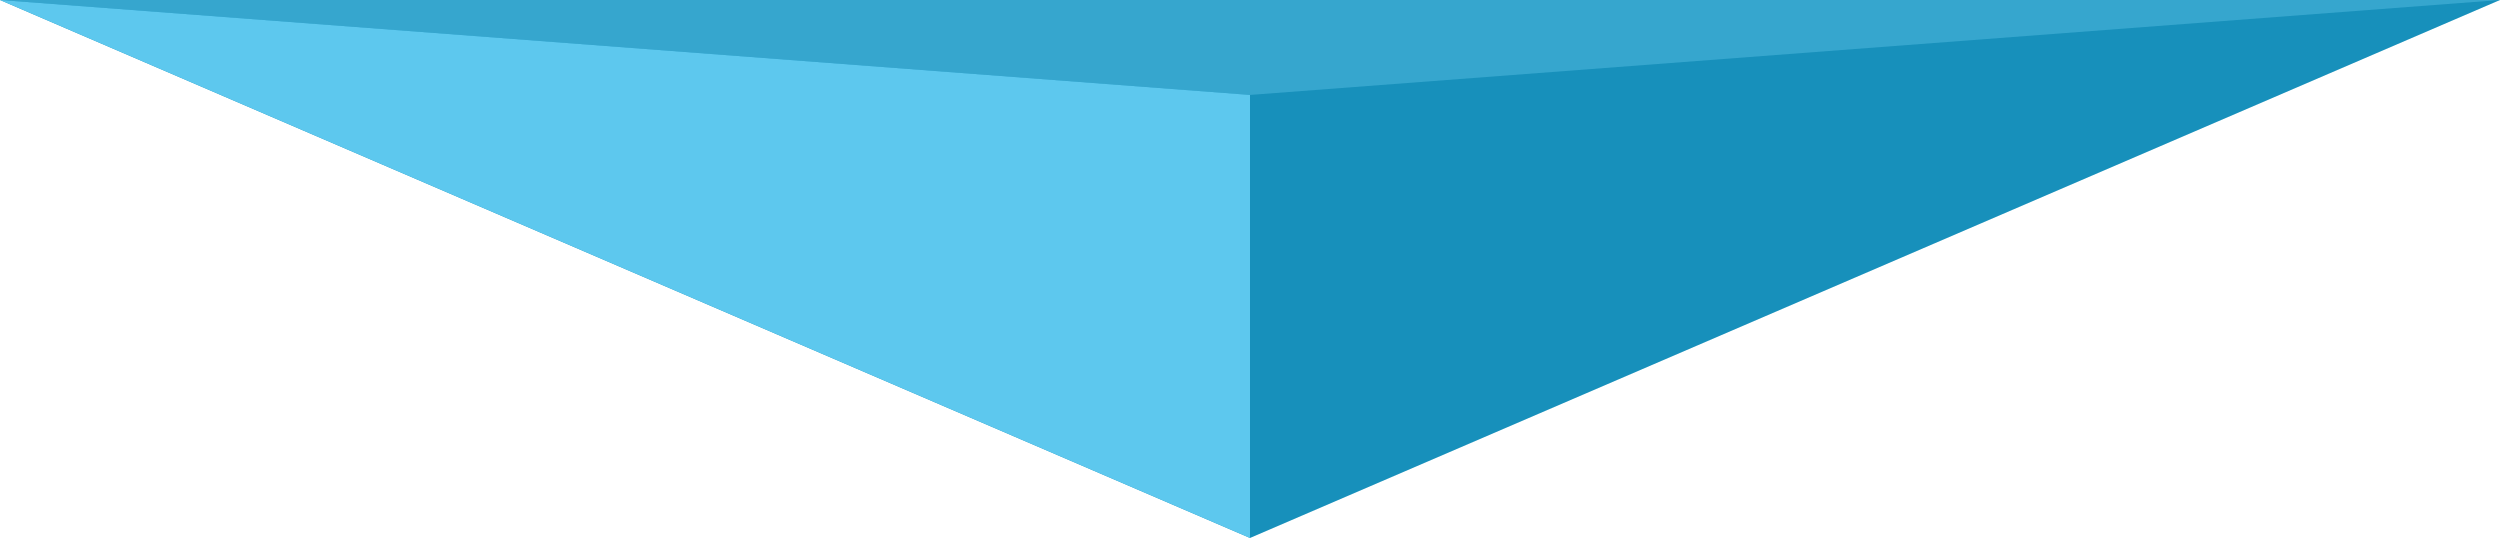 <svg xmlns="http://www.w3.org/2000/svg" width="158" height="34" viewBox="0 0 158 34">
  <g id="グループ_392" data-name="グループ 392" transform="translate(-521 -3484)">
    <g id="グループ_391" data-name="グループ 391">
      <path id="多角形_18" data-name="多角形 18" d="M79,0l79,34H0Z" transform="translate(679 3518) rotate(180)" fill="#1790bb"/>
      <path id="パス_44" data-name="パス 44" d="M79,28l79,6H0Z" transform="translate(679 3518) rotate(180)" fill="#36a6ce"/>
      <path id="パス_43" data-name="パス 43" d="M79,6,0,0,79,34Z" transform="translate(521 3484)" fill="#5dc8ee"/>
    </g>
  </g>
</svg>
